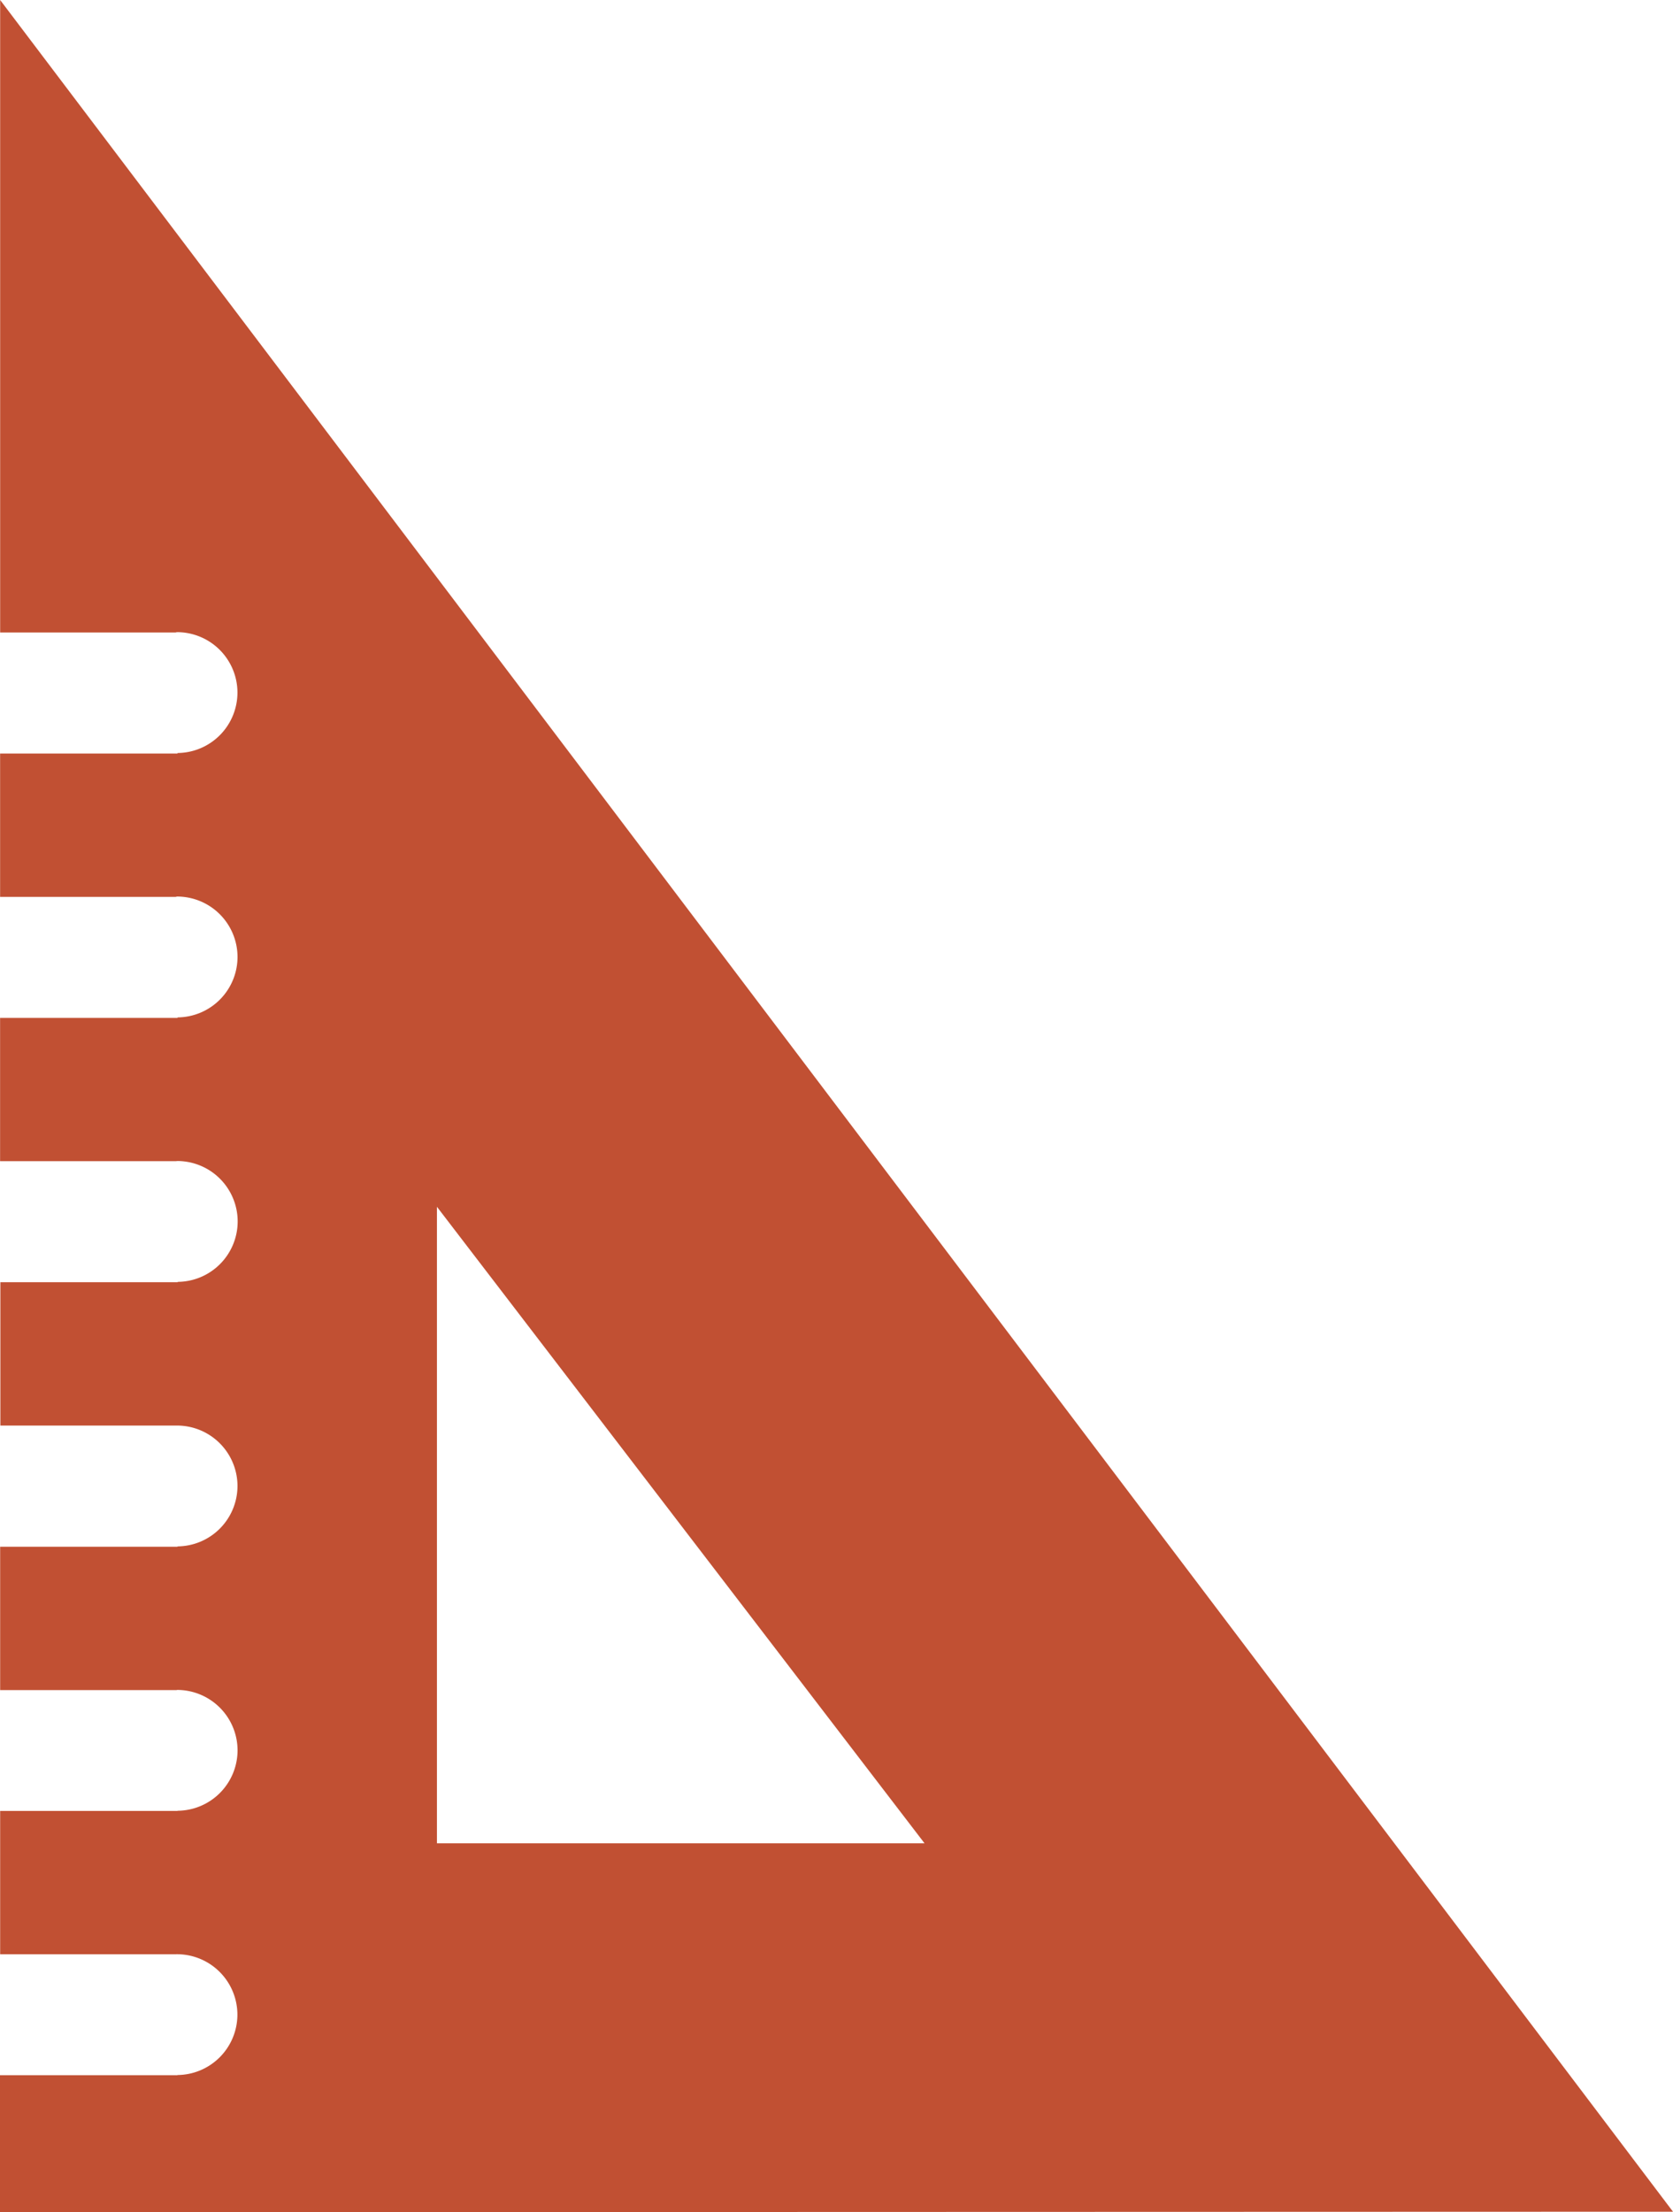<?xml version="1.0" encoding="UTF-8" standalone="no"?>
<!-- Created with Inkscape (http://www.inkscape.org/) -->

<svg
   width="100"
   height="132.173"
   viewBox="0 0 100 132.173"
   version="1.1"
   id="svg5"
   inkscape:version="1.2.2 (b0a8486, 2022-12-01)"
   sodipodi:docname="new-logo-master.svg"
   inkscape:export-filename="../New/PlainSVG/logo-full-light-500.svg"
   inkscape:export-xdpi="96"
   inkscape:export-ydpi="96"
   xmlns:inkscape="http://www.inkscape.org/namespaces/inkscape"
   xmlns:sodipodi="http://sodipodi.sourceforge.net/DTD/sodipodi-0.dtd"
   xmlns="http://www.w3.org/2000/svg"
   xmlns:svg="http://www.w3.org/2000/svg">
  <sodipodi:namedview
     id="namedview7"
     pagecolor="#232323"
     bordercolor="#999999"
     borderopacity="1"
     inkscape:showpageshadow="0"
     inkscape:pageopacity="0"
     inkscape:pagecheckerboard="false"
     inkscape:deskcolor="#858585"
     inkscape:document-units="px"
     showgrid="false"
     inkscape:zoom="0.03848402"
     inkscape:cx="6379.2712"
     inkscape:cy="-5703.6661"
     inkscape:window-width="1680"
     inkscape:window-height="937"
     inkscape:window-x="1117"
     inkscape:window-y="1105"
     inkscape:window-maximized="0"
     inkscape:current-layer="layer1" />
  <defs
     id="defs2" />
  <g
     inkscape:label="Layer 1"
     inkscape:groupmode="layer"
     id="layer1"
     transform="translate(-31122.683,-17858.672)">
    <path
       id="path6252-1-9-7-9-1-7-7-1-0-3-1-1-42-3-9"
       style="fill:#c15033;fill-opacity:1;stroke-width:0.412;paint-order:stroke fill markers"
       inkscape:transform-center-x="-0.20455933"
       inkscape:transform-center-y="-2.9799232"
       d="m 31122.692,17858.672 v 37.79 h 10.479 a 3.614,3.614 0 0 1 0.09,-0.02 3.614,3.614 0 0 1 3.615,3.615 3.614,3.614 0 0 1 -3.582,3.605 v 0.03 h -10.605 v 8.566 h 10.496 a 3.614,3.614 0 0 1 0.08,-0.02 3.614,3.614 0 0 1 3.615,3.617 3.614,3.614 0 0 1 -3.583,3.603 v 0.03 h -10.609 v 8.561 h 10.516 a 3.614,3.614 0 0 1 0.07,-0.01 3.614,3.614 0 0 1 3.615,3.614 3.614,3.614 0 0 1 -3.582,3.606 v 0.02 h -10.602 v 8.566 h 10.526 a 3.614,3.614 0 0 1 0.03,0 3.614,3.614 0 0 1 3.617,3.615 3.614,3.614 0 0 1 -3.583,3.604 v 0.02 h -10.603 v 8.566 h 10.545 a 3.614,3.614 0 0 1 0.03,-0.01 3.614,3.614 0 0 1 3.615,3.613 3.614,3.614 0 0 1 -3.583,3.606 v 0.01 h -10.607 v 8.562 h 10.559 a 3.614,3.614 0 0 1 0.01,-0.01 3.614,3.614 0 0 1 0.03,0.01 3.614,3.614 0 0 1 3.582,3.611 3.614,3.614 0 0 1 -3.582,3.606 v 0.01 h -10.608 v 8.187 l 100,-0.03 z m 26.108,72.101 29.146,38.031 h -29.146 z" />
  </g>
</svg>

